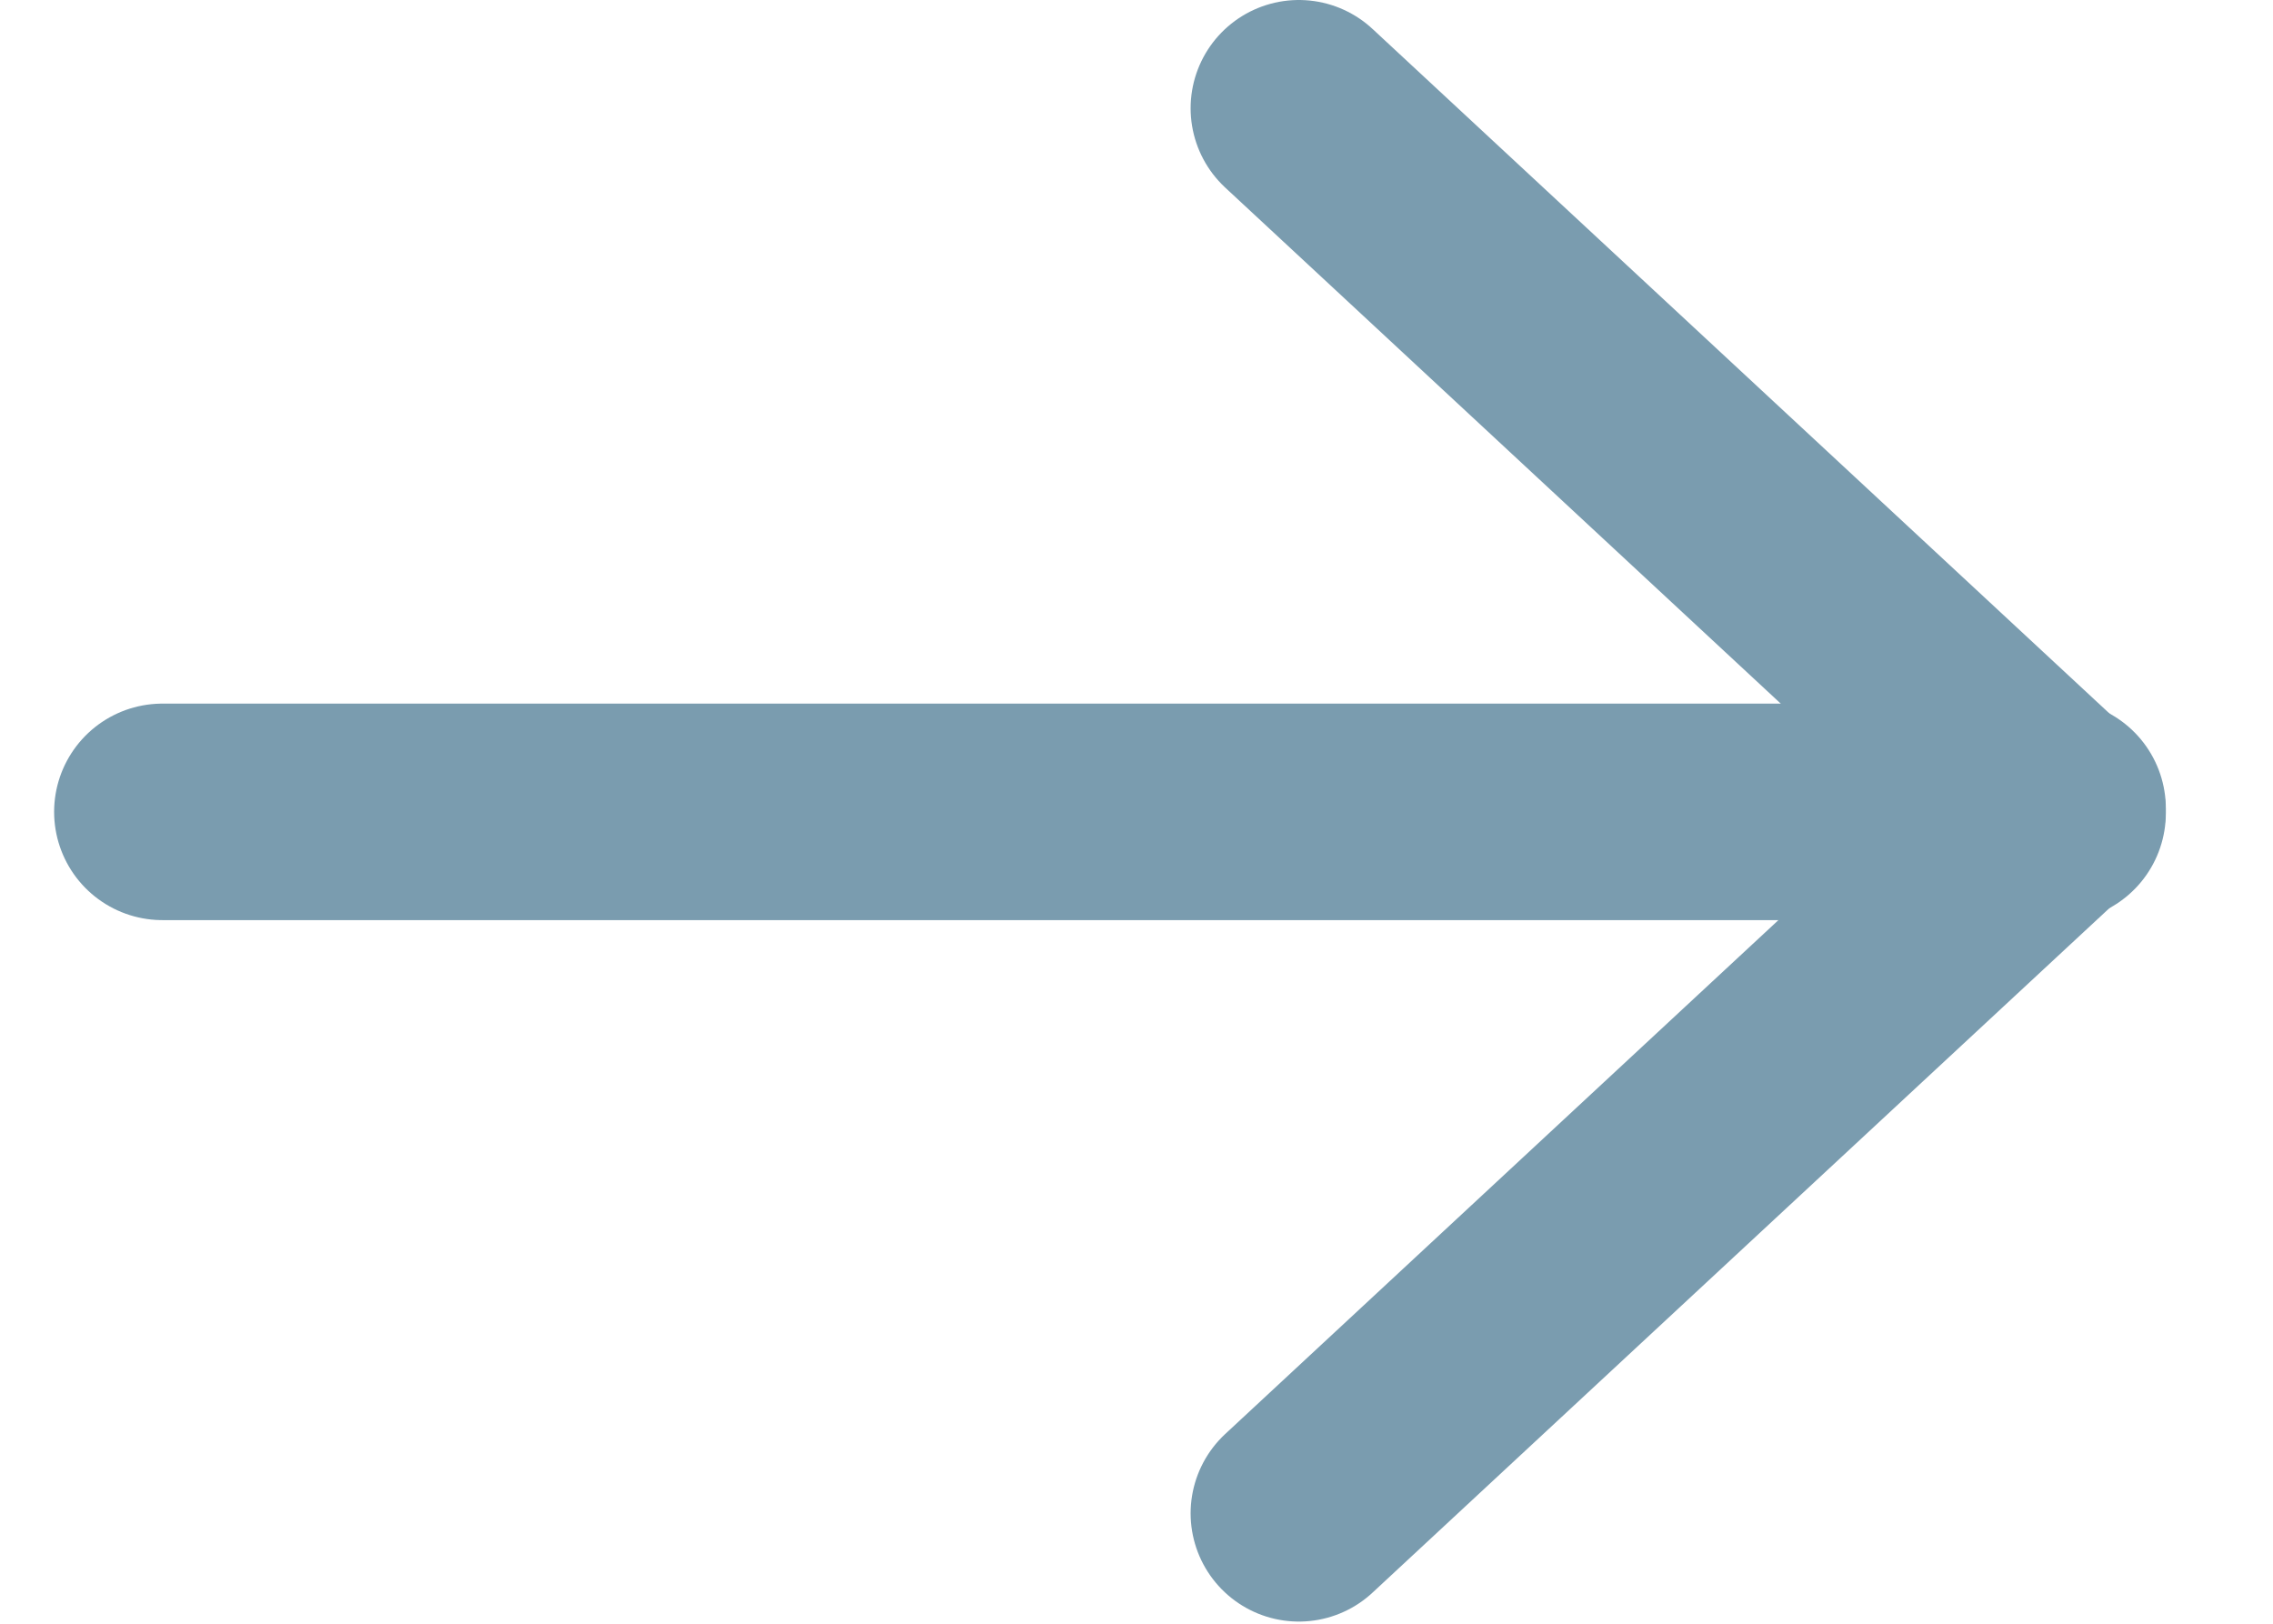 <?xml version="1.0" encoding="UTF-8"?>
<svg width="21px" height="15px" viewBox="0 0 21 15" version="1.1" xmlns="http://www.w3.org/2000/svg" xmlns:xlink="http://www.w3.org/1999/xlink">
    <title>org more arrow</title>
    <g id="Navigation-Style---Website-New-Menu-UI-+-Footer-" stroke="none" stroke-width="1" fill="none" fill-rule="evenodd" stroke-linecap="round" stroke-linejoin="round">
        <g id="Desktop-Option-1---For-Businesses" transform="translate(-1052, -406)" stroke="#7A9CAF" stroke-width="2">
            <g id="org-more-arrow" transform="translate(1053, 406.49)">
                <line x1="0.5" y1="7.01" x2="17.5" y2="7.01" id="Line-3"></line>
                <line x1="11" y1="0.51" x2="18.01" y2="7.021" id="Line-3-Copy"></line>
                <line x1="11" y1="6.51" x2="18.01" y2="13.021" id="Line-3-Copy-2" transform="translate(14.99, 10) scale(1, -1) translate(-14.99, -10) "></line>
            </g>
        </g>
    </g>
</svg>